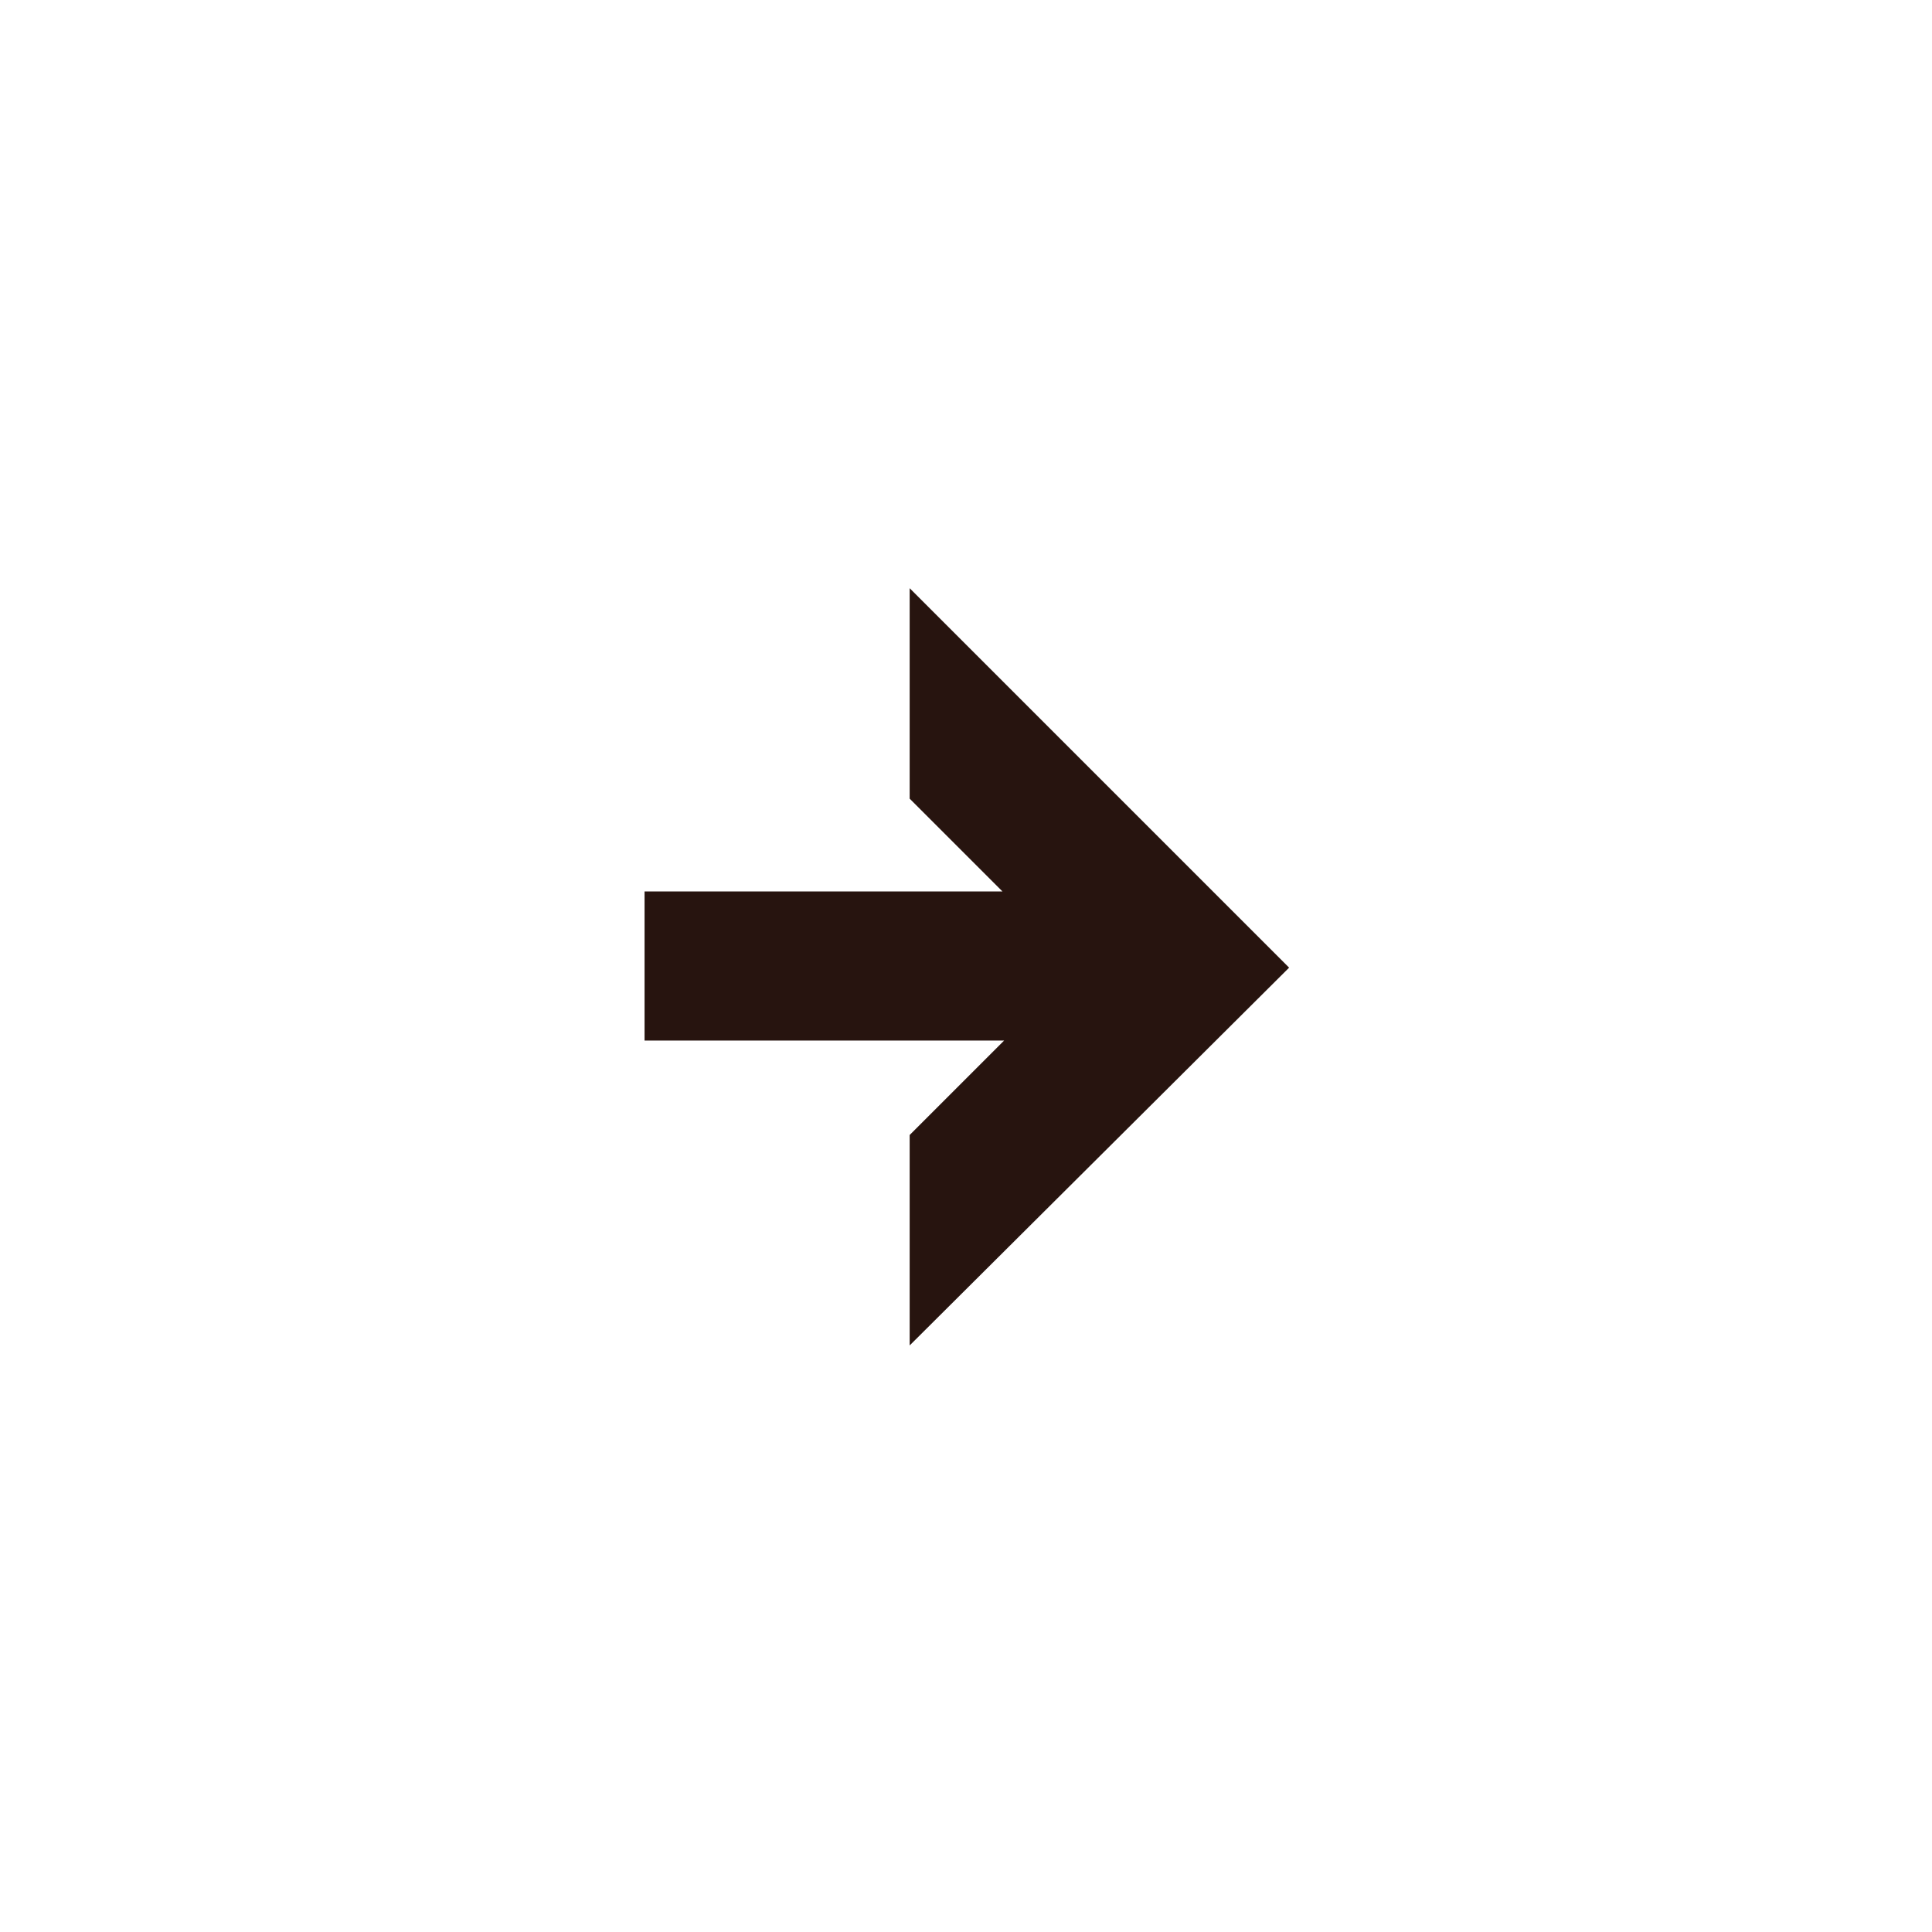 <?xml version="1.0" encoding="UTF-8"?>
<svg id="Livello_1" data-name="Livello 1" xmlns="http://www.w3.org/2000/svg" version="1.1" viewBox="0 0 116.6 116.6">
  <defs>
    <style>
      .cls-1 {
        fill: #27140f;
        stroke-width: 0px;
      }
    </style>
  </defs>
  <g id="Livello_1-2" data-name="Livello 1">
    <path id="Tracciato_709" data-name="Tracciato 709" class="cls-1" d="M54.9,35.5v12.7l5.6,5.6h-21.6v9h21.7l-5.7,5.7v12.7l22.9-22.8-22.9-22.9Z"/>
  </g>
</svg>